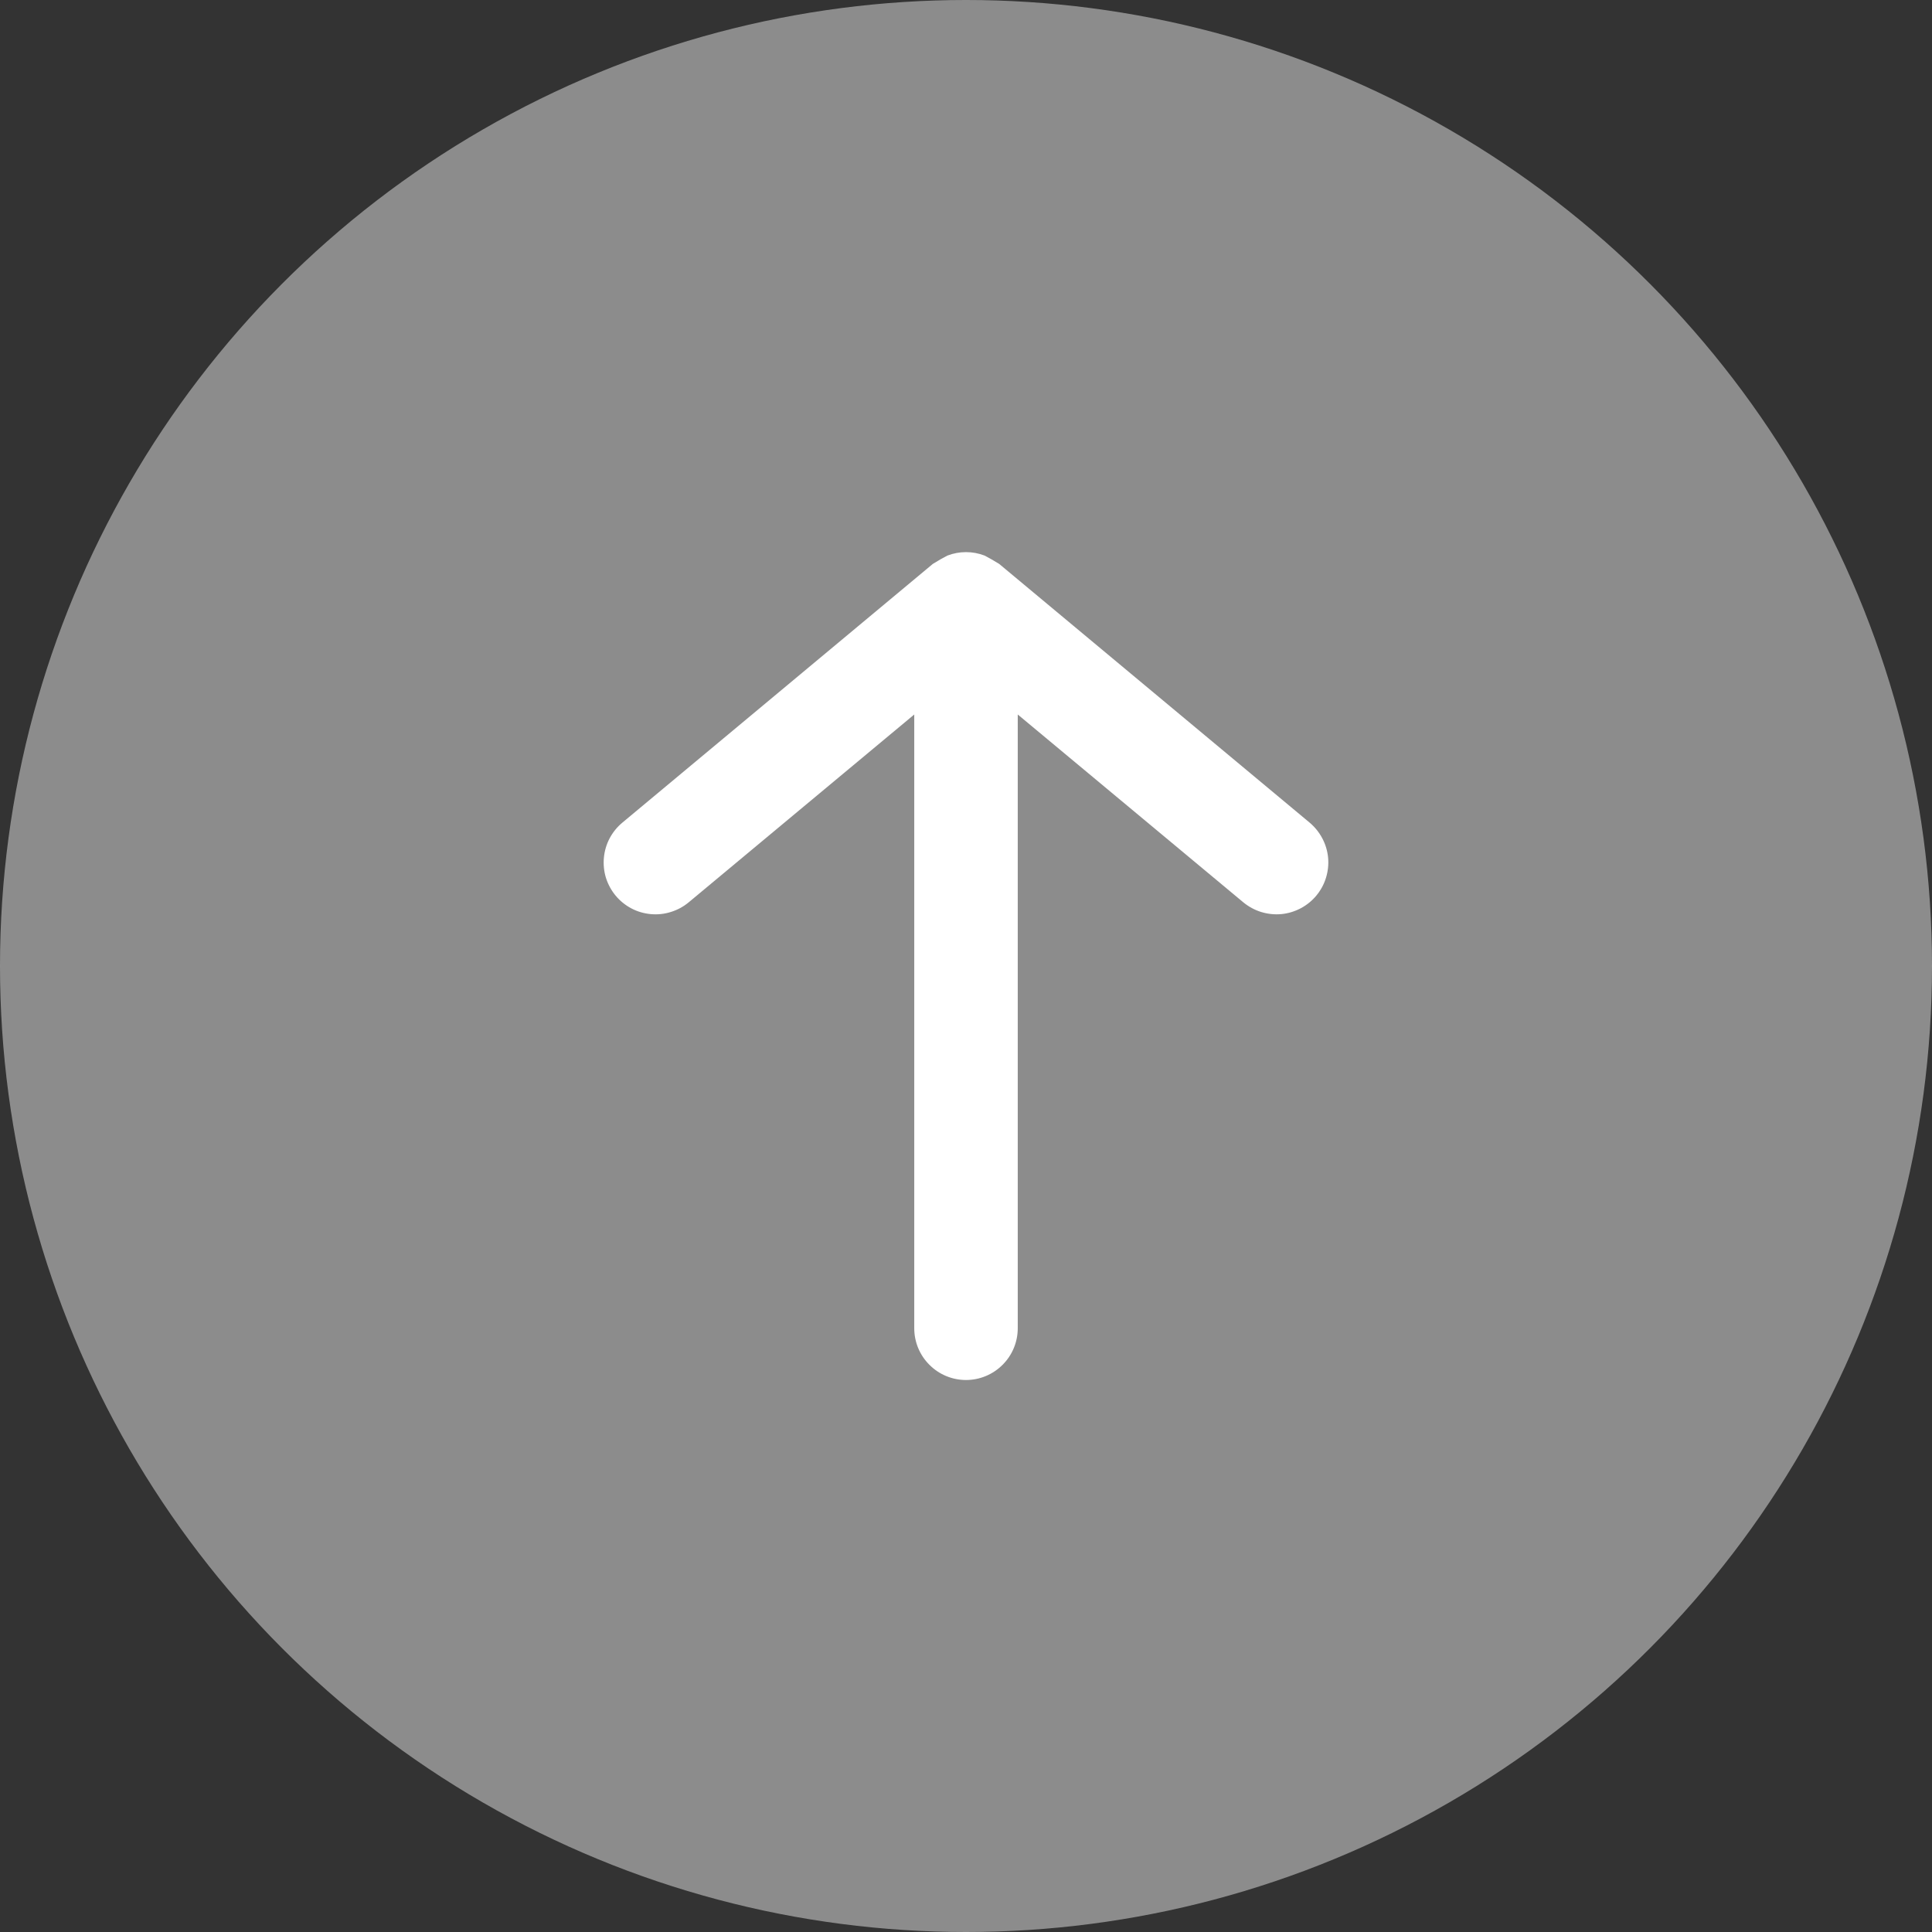 <svg width="28" height="28" viewBox="0 0 28 28" fill="none" xmlns="http://www.w3.org/2000/svg">
<rect x="0" y="0" width="28" height="28" fill="#333333" stroke="none"/>
<circle opacity="0.5" cx="14" cy="14" r="14" fill="#E7E7E7"/>
<path d="M8.922 12.98C8.985 13.056 9.063 13.119 9.15 13.165C9.237 13.211 9.333 13.239 9.431 13.248C9.529 13.257 9.628 13.247 9.722 13.217C9.817 13.188 9.904 13.141 9.98 13.078L13.25 10.355V19.25C13.25 19.449 13.329 19.64 13.47 19.78C13.61 19.921 13.801 20 14 20C14.199 20 14.389 19.921 14.53 19.78C14.671 19.64 14.75 19.449 14.75 19.25V10.355L18.02 13.078C18.096 13.14 18.183 13.188 18.277 13.217C18.372 13.246 18.471 13.257 18.569 13.248C18.667 13.239 18.762 13.21 18.85 13.164C18.937 13.118 19.014 13.056 19.077 12.98C19.14 12.904 19.188 12.817 19.217 12.722C19.246 12.628 19.257 12.529 19.248 12.431C19.239 12.333 19.21 12.237 19.164 12.15C19.118 12.063 19.056 11.986 18.98 11.922L14.48 8.172L14.367 8.105L14.27 8.052C14.096 7.985 13.904 7.985 13.73 8.052L13.632 8.105L13.52 8.172L9.02 11.922C8.944 11.985 8.881 12.063 8.835 12.15C8.789 12.237 8.761 12.333 8.752 12.431C8.743 12.529 8.753 12.628 8.782 12.723C8.812 12.817 8.859 12.904 8.922 12.98Z" fill="white"/>
</svg>
